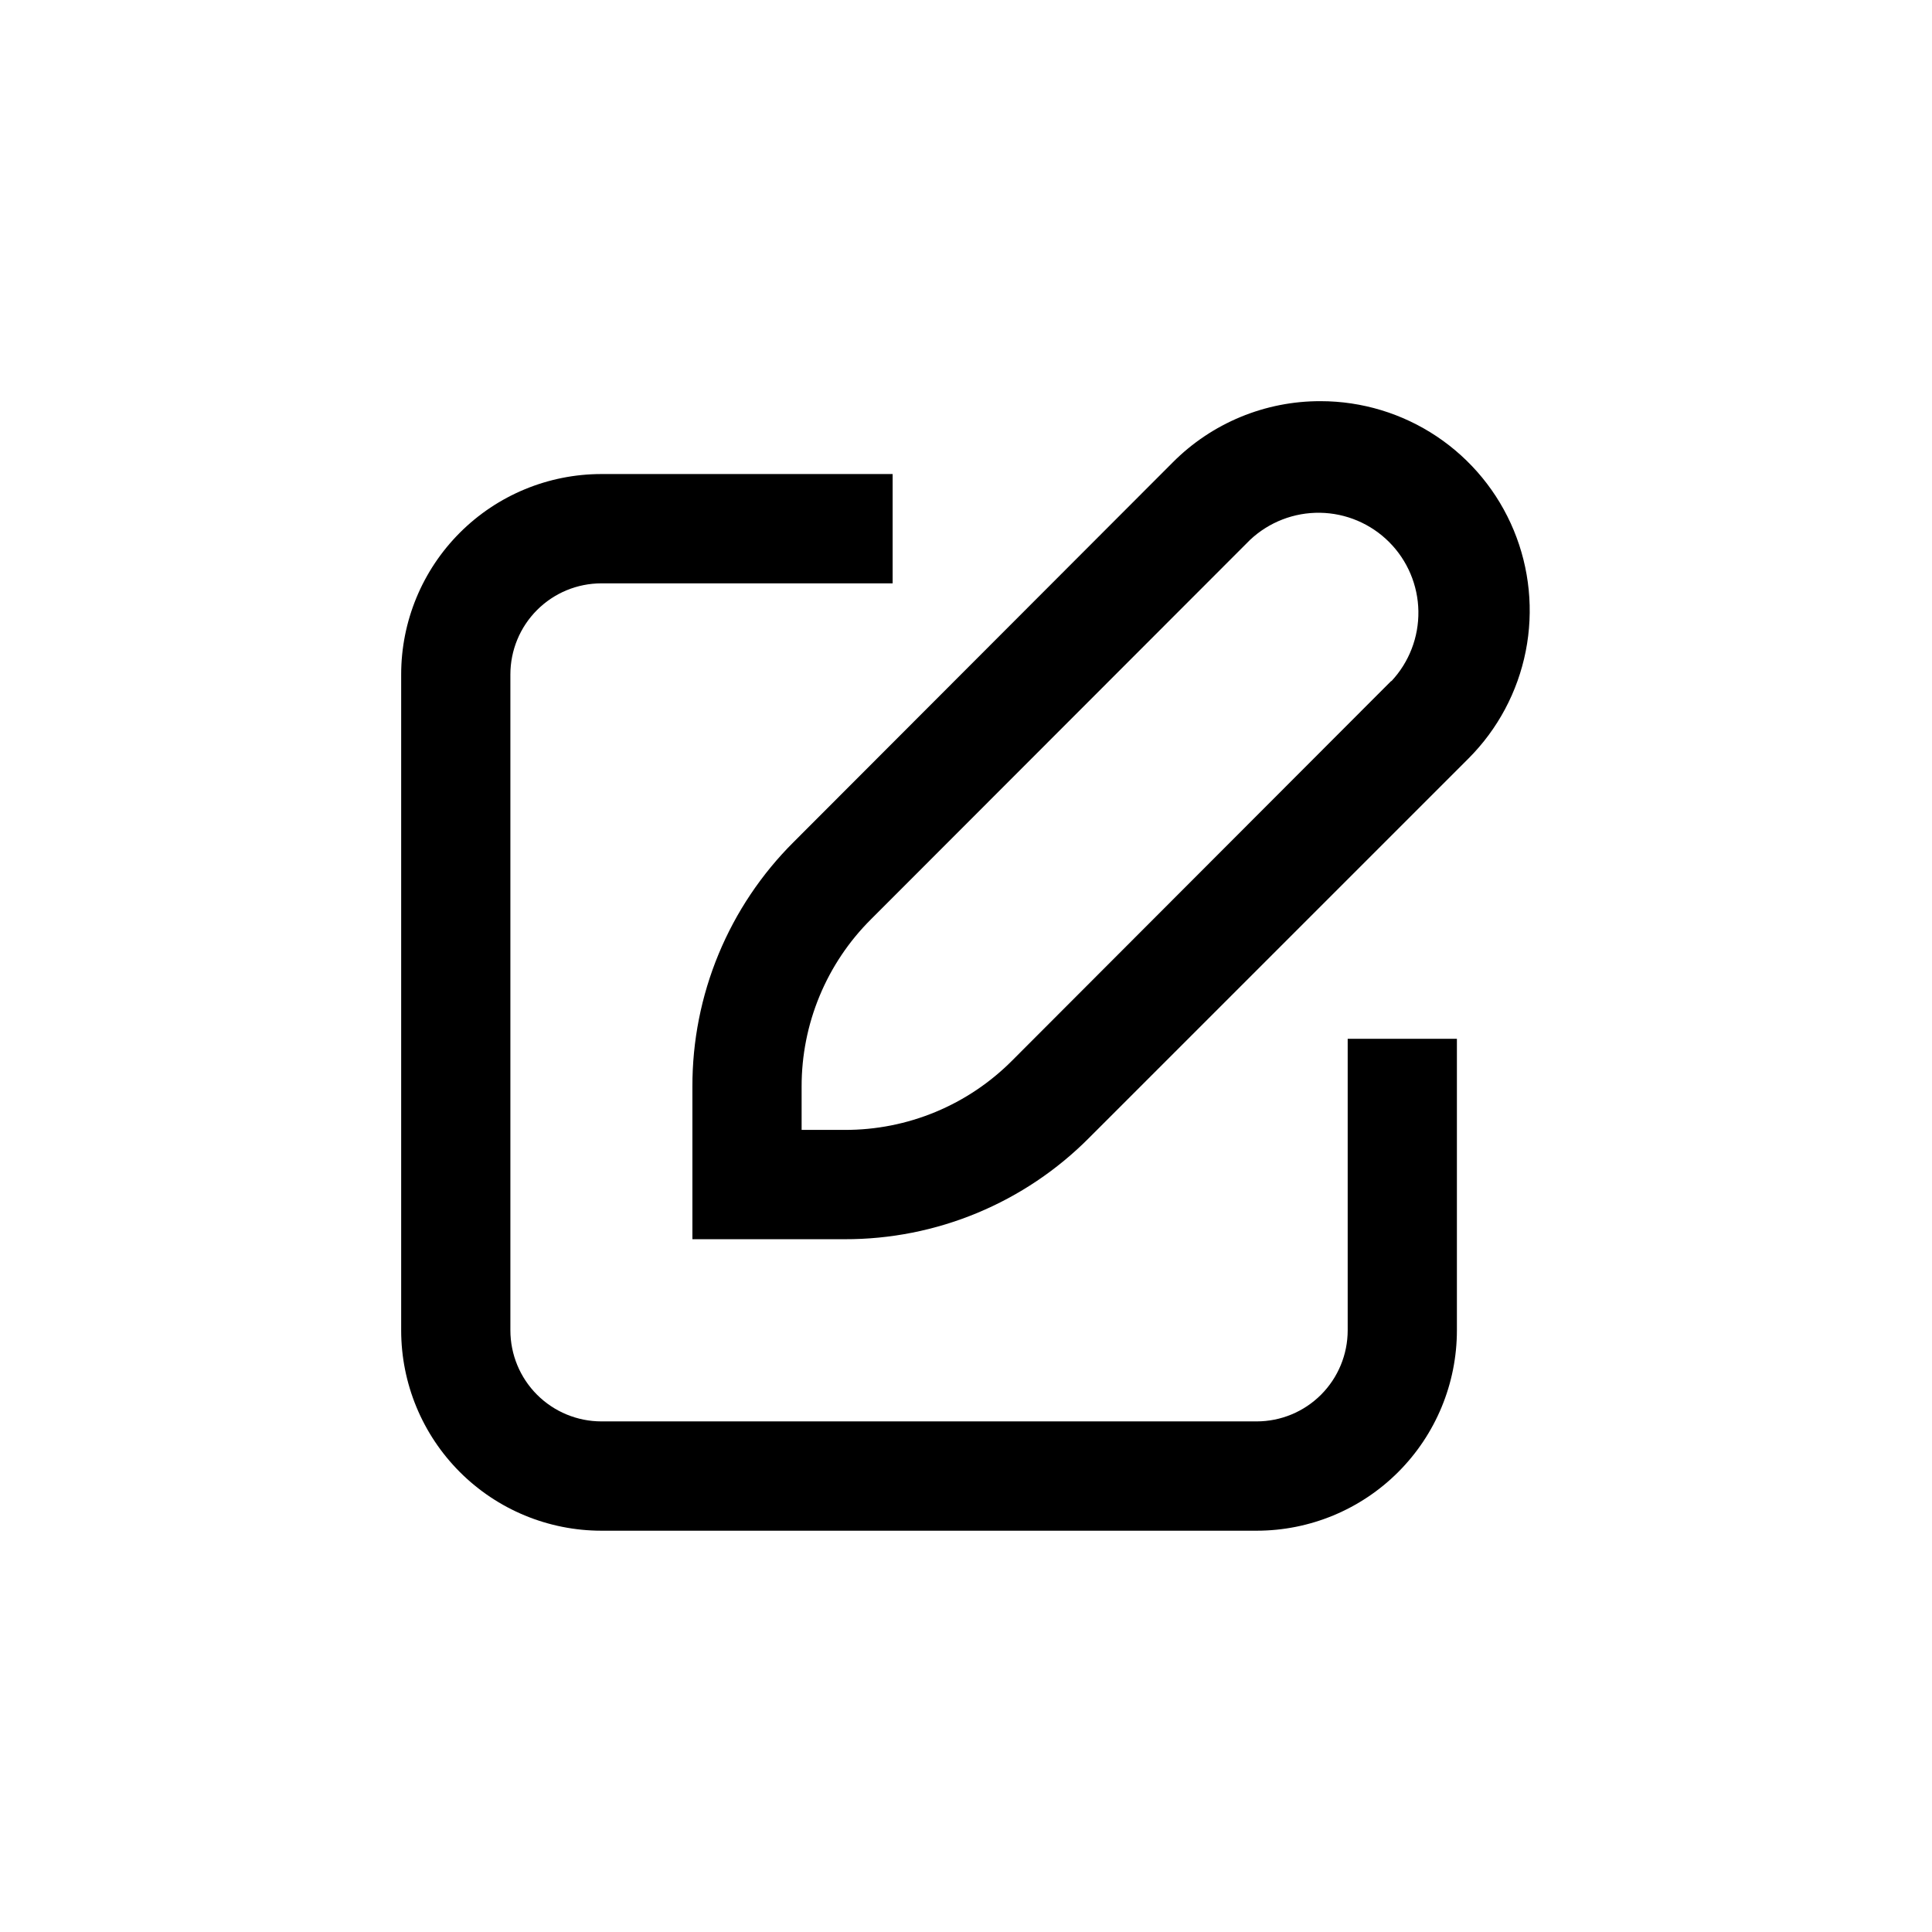 <svg width="968" height="968" viewBox="0 0 968 968" fill="none" xmlns="http://www.w3.org/2000/svg">
<path d="M661.651 201C647.895 200.96 634.267 203.649 621.556 208.914C608.845 214.178 597.302 221.913 587.597 231.671L397.719 421.807C381.562 437.874 368.752 456.991 360.032 478.05C351.312 499.109 346.855 521.691 346.92 544.487V620.888H423.255C446.015 620.941 468.56 616.475 489.584 607.748C510.608 599.02 529.694 586.206 545.736 570.046L735.797 380.001C750.44 365.328 760.409 346.639 764.442 326.297C768.475 305.954 766.393 284.872 758.457 265.714C750.522 246.557 737.09 230.184 719.859 218.665C702.628 207.146 682.372 200.999 661.651 201ZM697.037 341.207L507.159 531.343C496.167 542.406 483.091 551.177 468.689 557.147C454.286 563.117 438.843 566.167 423.255 566.12H401.64V544.487C401.606 528.9 404.659 513.461 410.623 499.062C416.587 484.664 425.344 471.591 436.387 460.601L626.357 270.465C635.841 261.566 648.41 256.707 661.408 256.917C674.406 257.127 686.813 262.388 696.006 271.588C705.198 280.788 710.454 293.206 710.664 306.216C710.873 319.225 706.019 331.806 697.128 341.298L697.037 341.207Z" fill="black"/>
<path d="M301.32 766.936H629.64C656.247 766.936 681.763 756.358 700.577 737.527C719.391 718.697 729.96 693.158 729.96 666.528V520.48H675.24V666.528C675.24 678.633 670.436 690.241 661.884 698.801C653.332 707.36 641.734 712.168 629.64 712.168H301.32C289.226 712.168 277.628 707.36 269.076 698.801C260.524 690.241 255.72 678.633 255.72 666.528V337.92C255.72 325.816 260.524 314.207 269.076 305.648C277.628 297.089 289.226 292.28 301.32 292.28H447.24V237.512H301.32C274.713 237.512 249.197 248.091 230.383 266.921C211.569 285.751 201 311.29 201 337.92V666.528C201 693.158 211.569 718.697 230.383 737.527C249.197 756.358 274.713 766.936 301.32 766.936Z" fill="black"/>
</svg>
